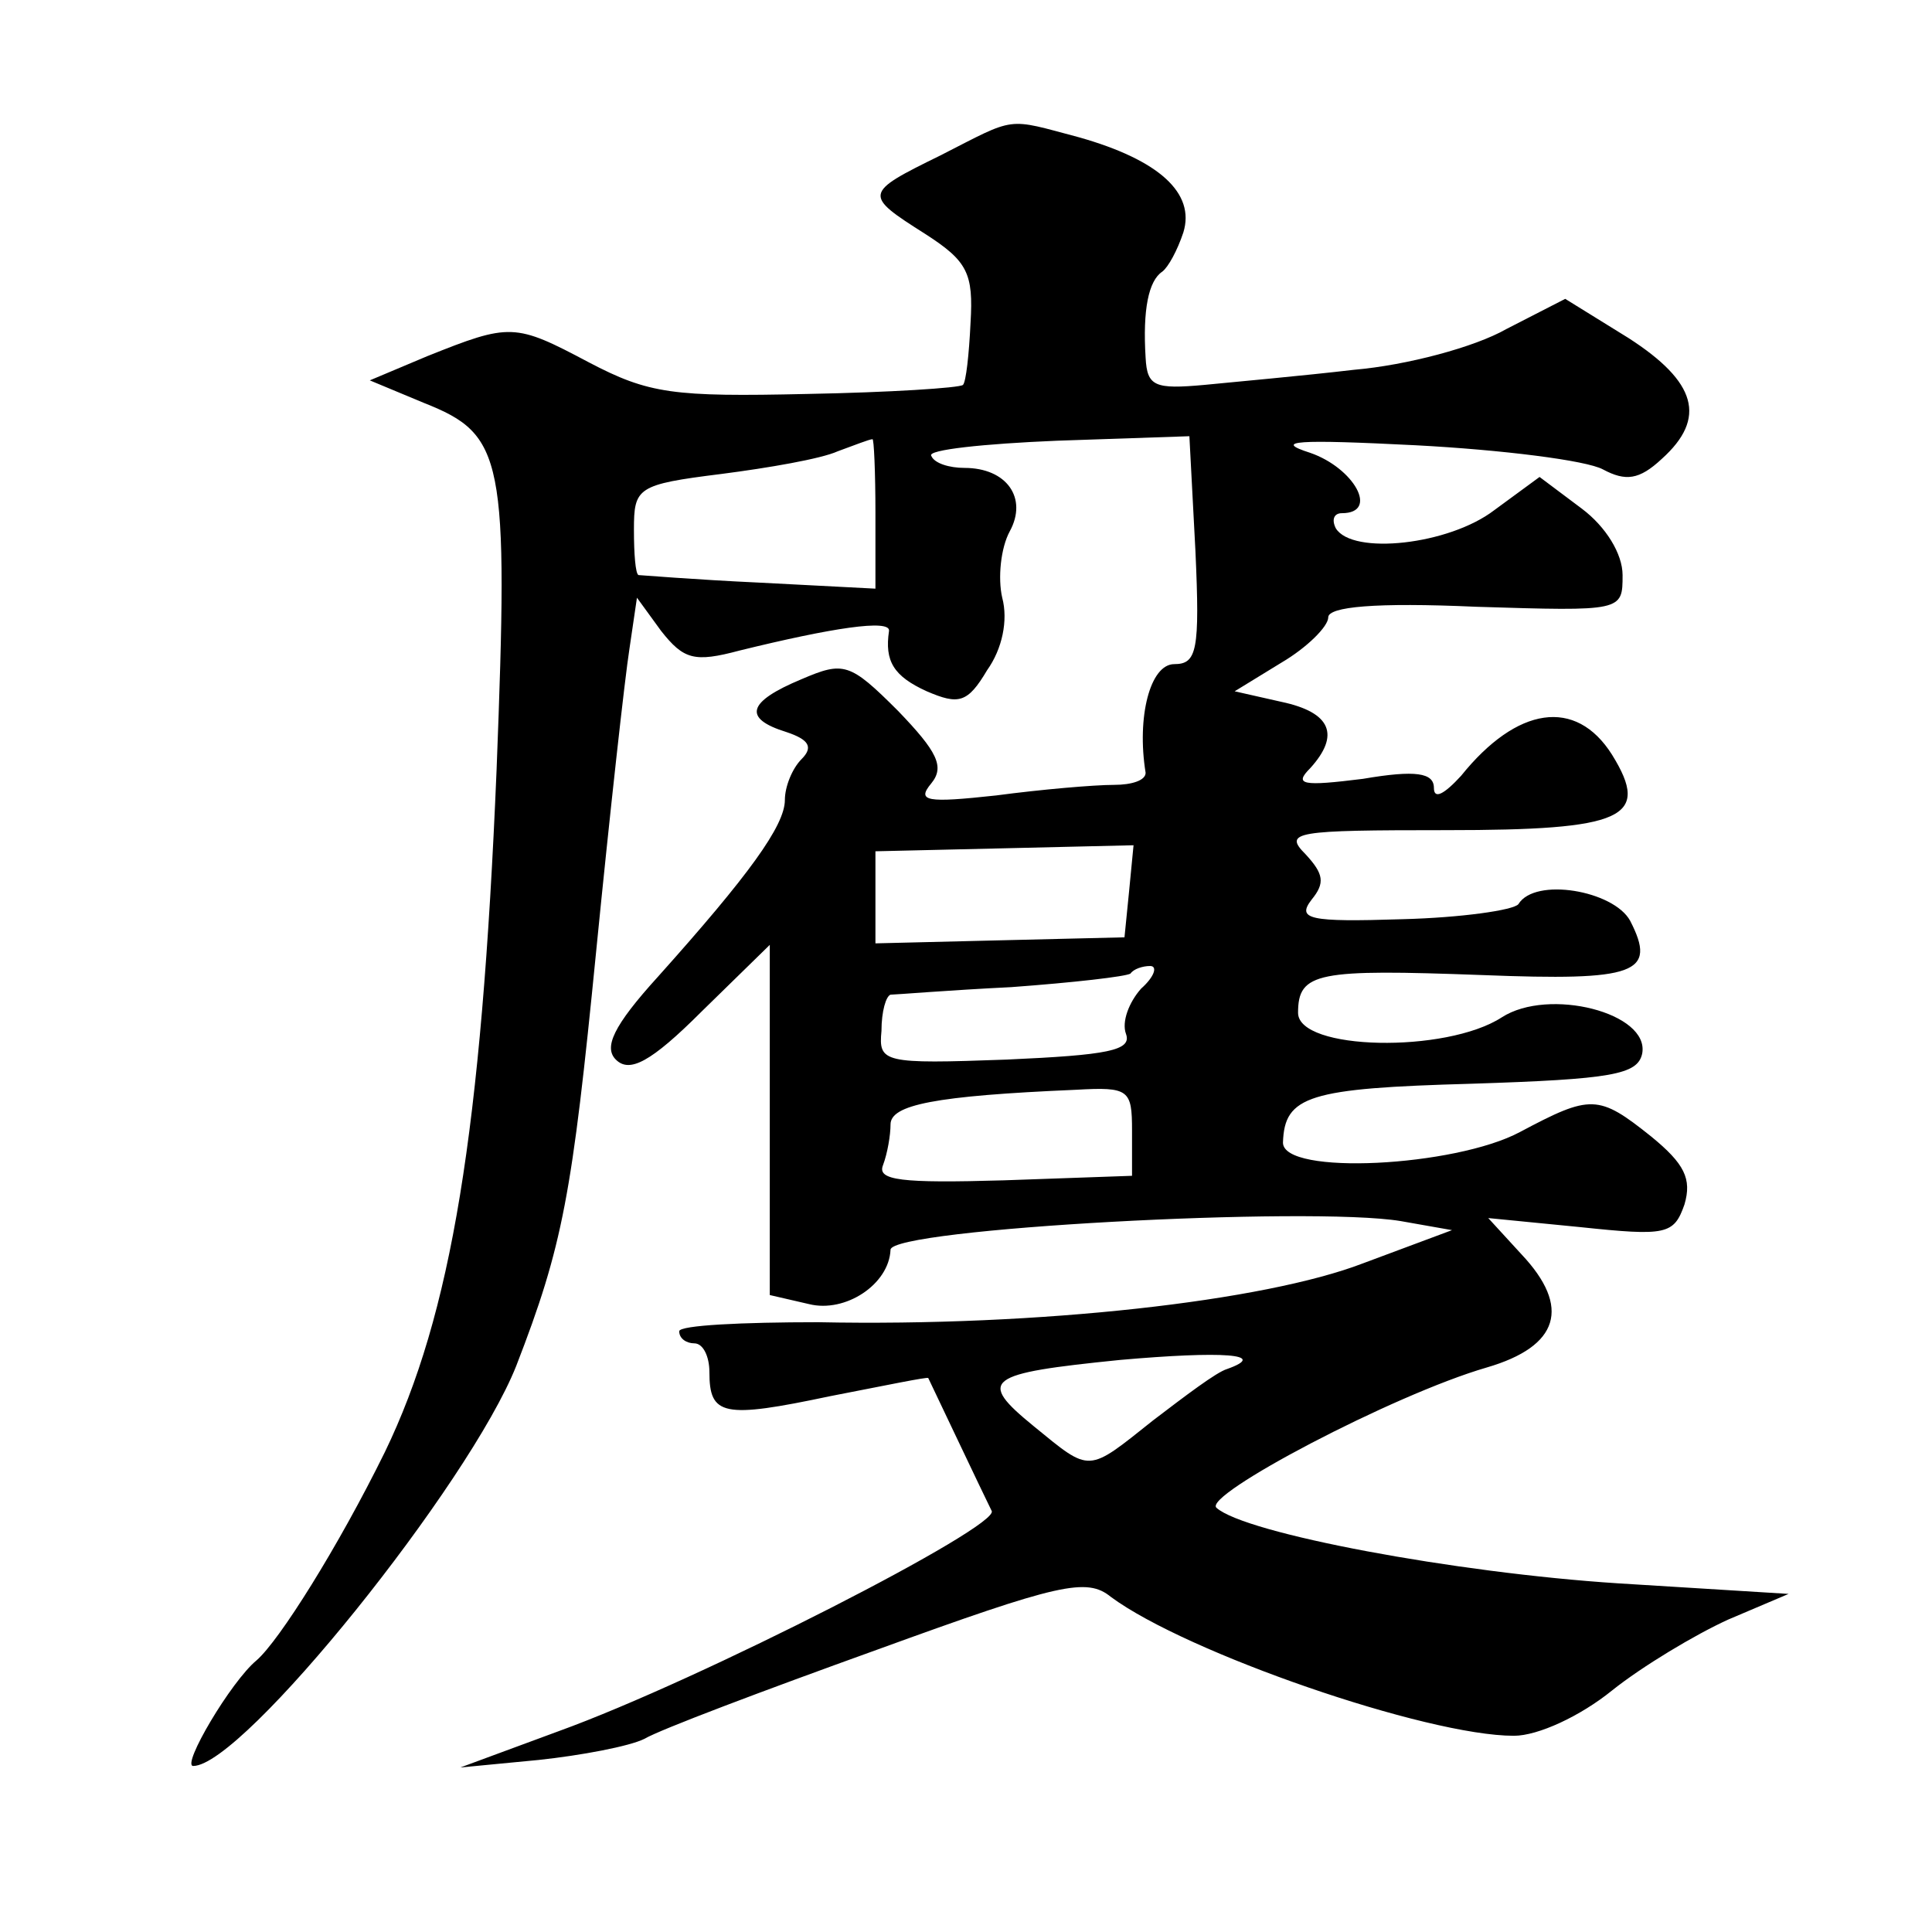 <?xml version="1.0" standalone="no"?>
<!DOCTYPE svg PUBLIC "-//W3C//DTD SVG 20010904//EN"
 "http://www.w3.org/TR/2001/REC-SVG-20010904/DTD/svg10.dtd">
<svg version="1.0" xmlns="http://www.w3.org/2000/svg"
 width="128pt" height="128pt" viewBox="0 0 128 128"
 preserveAspectRatio="xMidYMid meet">
<g transform="translate(0,128) scale(0.1,-0.1)"
fill="#0" stroke="none">
<path d="M623 1177 c-51 -25 -51 -26 -10 -52 28 -18 32 -26 30 -59 -1 -21 -3 -39
-5 -41 -2 -2 -49 -5 -103 -6 -89 -2 -105 0 -145 21 -49 26 -52 26 -107 4 l-38 -16
36 -15 c53 -21 56 -36 48 -243 -10 -240 -30 -361 -74 -452 -31 -63 -70 -125 -85
-138 -17 -14 -50 -70 -42 -70 33 0 183 187 214 265 31 80 37 113 53 275 9 91 19
181 22 200 l5 34 16 -22 c15 -19 22 -21 52 -13 61 15 100 21 99 13 -3 -20 3 -30
25 -40 21 -9 27 -8 40 14 10 14 14 33 10 48 -3 13 -1 33 5 44 12 22 -2 42 -30 42
-10 0 -20 3 -22 8 -3 4 35 8 83 10 l88 3 4 -76 c3 -66 1 -75 -14 -75 -16 0 -25
-35 -19 -72 0 -5 -9 -8 -21 -8 -13 0 -48 -3 -78 -7 -46 -5 -53 -4 -43 8 9 11 4
21 -22 48 -32 32 -36 33 -64 21 -36 -15 -39 -26 -10 -35 15 -5 18 -10 10 -18 -6
-6 -11 -18 -11 -27 0 -17 -24 -50 -84 -117 -30 -33 -36 -47 -28 -55 9 -9 23 -2
57 32 l45 44 0 -116 0 -116 26 -6 c24 -6 53 13 54 36 0 14 278 29 338 19 l34 -6
-59 -22 c-65 -25 -214 -42 -361 -39 -50 0 -92 -2 -92 -6 0 -5 5 -8 10 -8 6 0 10
-9 10 -19 0 -29 9 -31 80 -16 36 7 65 13 65 12 1 -2 37 -78 42 -88 6 -10 -193 -112
-287 -146 l-65 -24 52 5 c28 3 60 9 70 14 10 6 79 32 154 59 121 44 139 48 155
35 50 -37 209 -92 267 -92 16 0 44 13 65 30 20 16 55 37 77 47 l40 17 -113 7 c-108
7 -247 33 -266 50 -10 8 117 75 179 93 48 14 56 40 23 75 l-22 24 61 -6 c57 -6
62 -5 69 15 5 17 0 27 -22 45 -35 28 -40 28 -87 3 -43 -23 -157 -29 -157 -7 1 31
17 36 125 39 93 3 110 6 113 20 5 27 -62 44 -93 24 -37 -24 -135 -22 -135 3 0 27
13 29 122 25 102 -4 116 1 98 36 -11 20 -63 29 -74 11 -3 -4 -38 -9 -77 -10 -62
-2 -70 0 -60 13 9 11 8 17 -4 30 -15 15 -7 16 93 16 118 0 136 8 110 50 -24 38
-63 32 -100 -14 -11 -12 -18 -16 -18 -8 0 10 -12 12 -47 6 -40 -5 -46 -4 -35 7
20 22 14 37 -19 44 l-31 7 31 19 c17 10 31 24 31 30 0 7 31 10 98 7 97 -3 97 -3
97 21 0 14 -11 32 -27 44 l-28 21 -30 -22 c-30 -23 -94 -30 -105 -12 -3 6 -1 10
4 10 25 0 8 30 -21 40 -25 8 -9 9 70 5 57 -3 113 -10 124 -16 15 -8 24 -7 39 7
30 27 23 51 -22 80 l-42 26 -39 -20 c-21 -12 -66 -24 -101 -27 -34 -4 -79 -8 -99
-10 -33 -3 -38 -1 -39 18 -2 32 2 51 11 57 4 3 10 14 14 26 8 26 -16 48 -69 63
-49 13 -41 14 -92 -12z m-43 -237 l0 -50 -77 4 c-43 2 -79 5 -80 5 -2 1 -3 14 -3
30 0 28 2 30 58 37 31 4 66 10 77 15 11 4 21 8 23 8 1 1 2 -22 2 -49z m168 -251
l-3 -30 -83 -2 -82 -2 0 30 0 31 86 2 85 2 -3 -31z m8 -64 c-8 -9 -13 -22 -10 -30
4 -11 -12 -14 -79 -17 -82 -3 -85 -2 -83 19 0 13 3 23 6 24 3 0 39 3 80 5 41 3
76 7 79 9 2 3 8 5 13 5 5 0 3 -7 -6 -15z m-6 -94 l0 -30 -85 -3 c-68 -2 -84 0 -80
10 3 8 5 20 5 27 0 13 29 19 123 23 35 2 37 0 37 -27z m63 -158 c-7 -2 -28 -18
-49 -34 -44 -35 -41 -35 -79 -4 -38 31 -32 35 57 44 68 6 99 4 71 -6z"/>
</g>
</svg>

